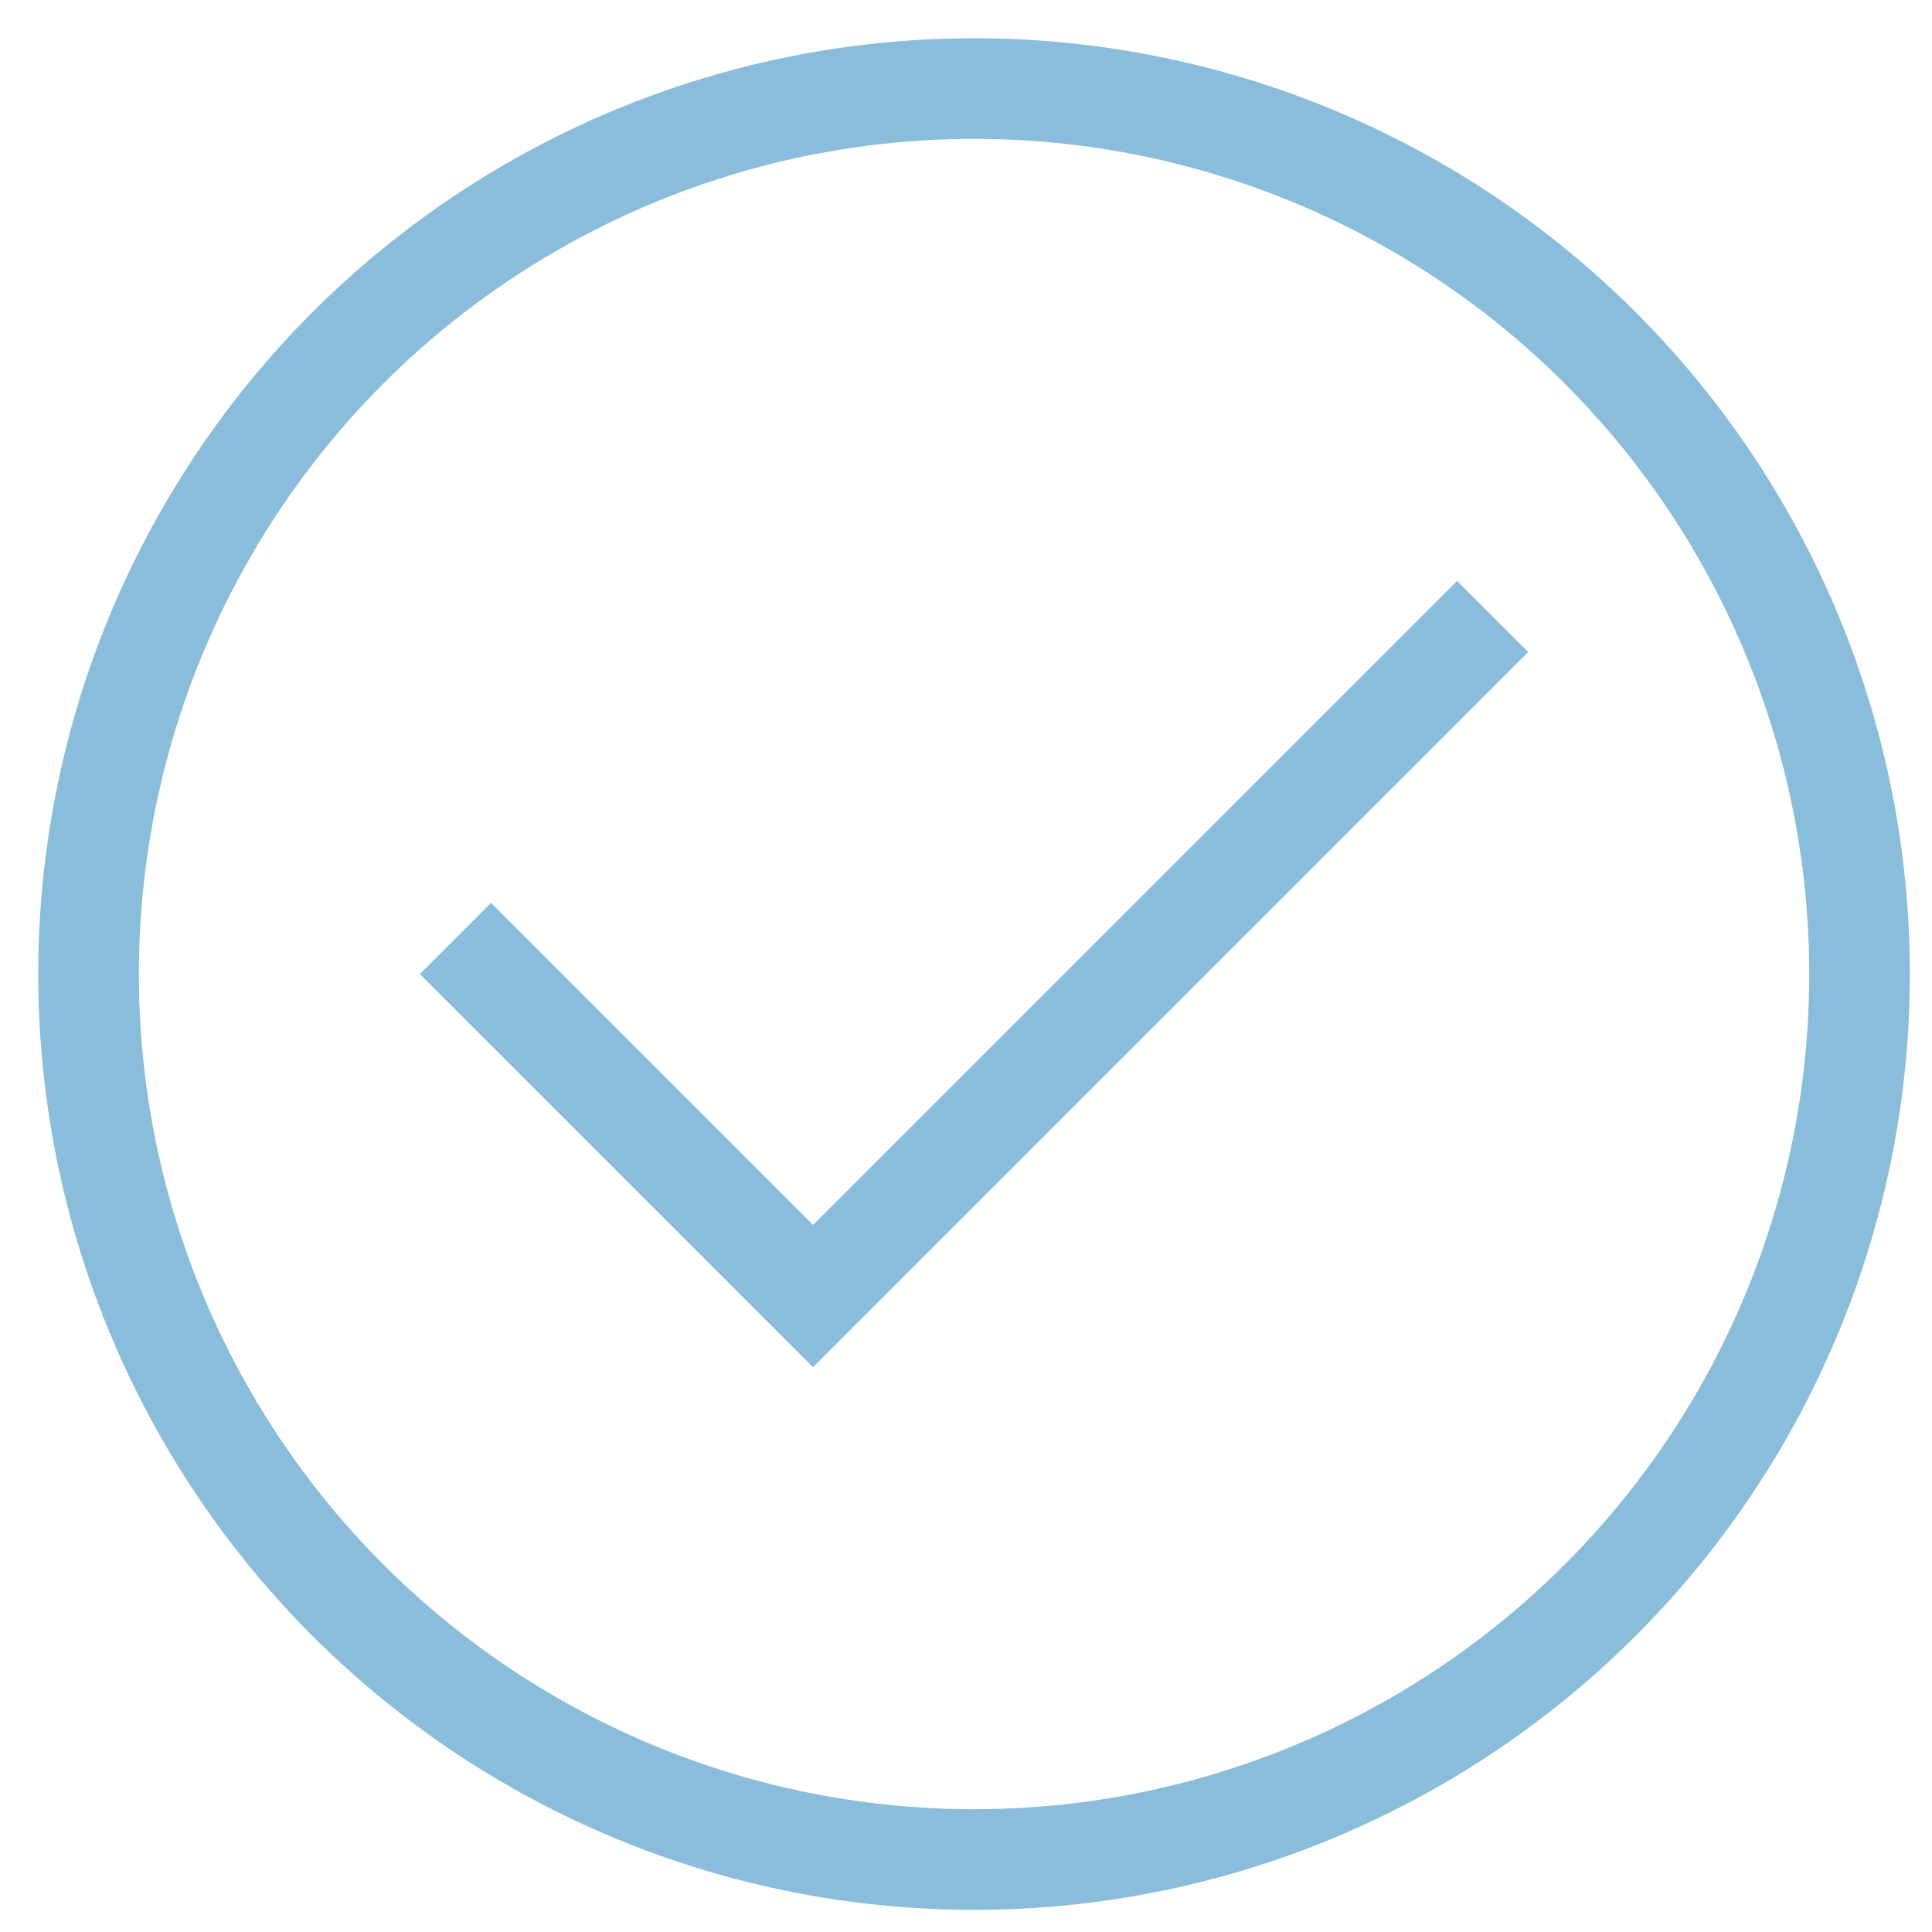 <?xml version="1.0" encoding="UTF-8"?>
<svg id="Layer_1" data-name="Layer 1" xmlns="http://www.w3.org/2000/svg" version="1.1" viewBox="0 0 48 48">
  <defs>
    <style>
      .cls-1 {
        fill: none;
        stroke: #89bddb;
        stroke-linecap: square;
        stroke-miterlimit: 10;
        stroke-width: 2.5px;
      }
    </style>
  </defs>
  <polyline class="cls-1" points="12.2 24.2 20.2 32.2 36.2 16.2"/>
  <circle class="cls-1" cx="24.2" cy="24.2" r="22"/>
</svg>
